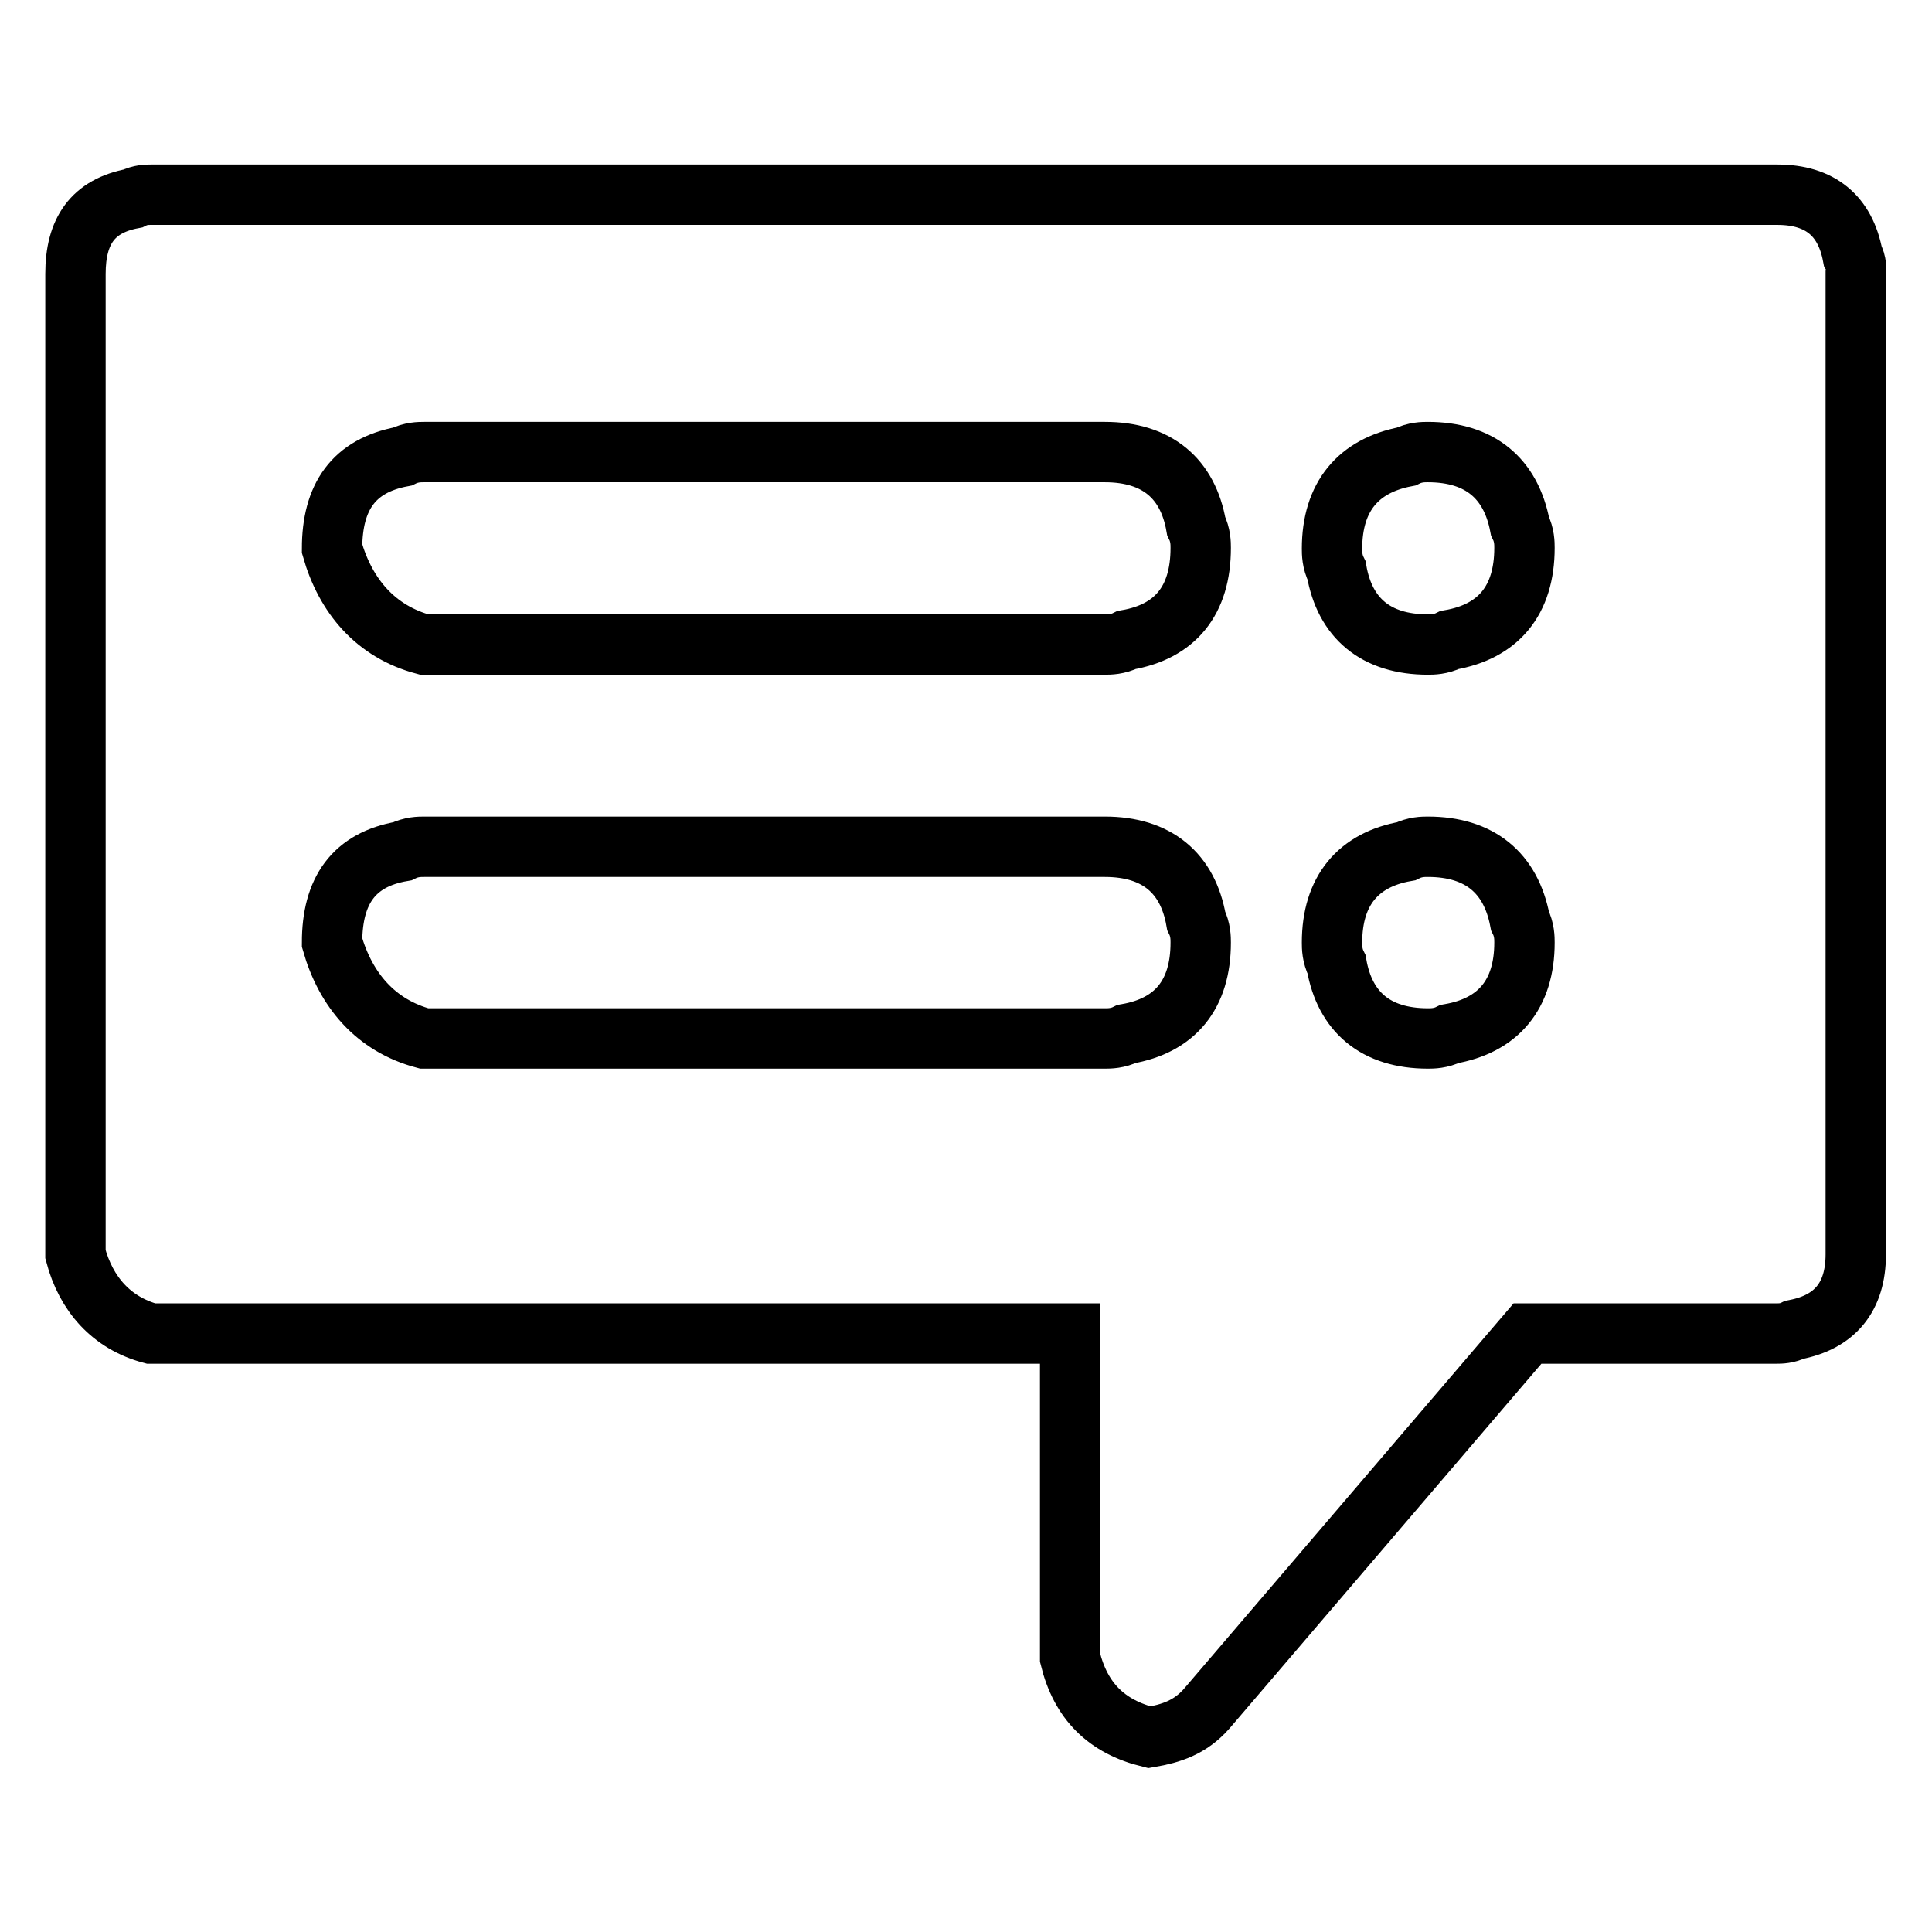 <?xml version="1.0" encoding="utf-8"?>
<!-- Svg Vector Icons : http://www.onlinewebfonts.com/icon -->
<!DOCTYPE svg PUBLIC "-//W3C//DTD SVG 1.1//EN" "http://www.w3.org/Graphics/SVG/1.1/DTD/svg11.dtd">
<svg version="1.1" xmlns="http://www.w3.org/2000/svg" xmlns:xlink="http://www.w3.org/1999/xlink" x="0px" y="0px" viewBox="0 0 256 256" enable-background="new 0 0 256 256" xml:space="preserve">
<g> <path stroke-width="8" fill-opacity="0" stroke="#000000"  d="M245.5,33.9c-1-5.3-4.3-8.1-10-8.1H20c-0.5,0-1.4,0-2.4,0.5c-5.3,1-7.6,4.3-7.6,10v129.9 c1.4,5.3,4.8,9.1,10,10.5h121.8v43c1.4,5.7,4.8,9.1,10.5,10.5c2.9-0.5,5.4-1.3,7.6-3.8l42.5-49.7h33c0.5,0,1.4,0,2.4-0.5 c5.3-1,8.1-4.3,8.1-10V36.3C246,35.8,246,34.8,245.5,33.9z M149.3,137c-1.2,0.6-2.3,0.6-2.9,0.6v0H56.2 c-6.4-1.7-10.4-6.4-12.2-12.7c0-6.9,2.9-11,9.3-12.1c1.2-0.6,2.3-0.6,2.9-0.6h90.2c6.9,0,11,3.5,12.1,9.8c0.6,1.2,0.6,2.3,0.6,2.9 C159.1,131.8,155.7,135.9,149.3,137z M149.3,84.8c-1.2,0.6-2.3,0.6-2.9,0.6H56.2C49.8,83.7,45.8,79,44,72.7c0-6.9,2.9-11,9.3-12.2 c1.2-0.6,2.3-0.6,2.9-0.6h90.2c6.9,0,11,3.5,12.1,9.8c0.6,1.2,0.6,2.3,0.6,2.9C159.1,79.6,155.7,83.7,149.3,84.8z M192.1,137 c-1.2,0.6-2.3,0.6-2.9,0.6c-6.9,0-11-3.5-12.1-9.8c-0.6-1.2-0.6-2.3-0.6-2.9c0-6.9,3.5-11,9.8-12.1c1.2-0.6,2.3-0.6,2.9-0.6 c6.9,0,11,3.5,12.2,9.8c0.6,1.2,0.6,2.3,0.6,2.9C202,131.8,198.5,135.9,192.1,137z M192.1,84.8c-1.2,0.6-2.3,0.6-2.9,0.6 c-6.9,0-11-3.5-12.1-9.8c-0.6-1.2-0.6-2.3-0.6-2.9c0-6.9,3.5-11,9.8-12.2c1.2-0.6,2.3-0.6,2.9-0.6c6.9,0,11,3.5,12.2,9.8 c0.6,1.2,0.6,2.3,0.6,2.9C202,79.6,198.5,83.7,192.1,84.8z"/></g>
</svg>